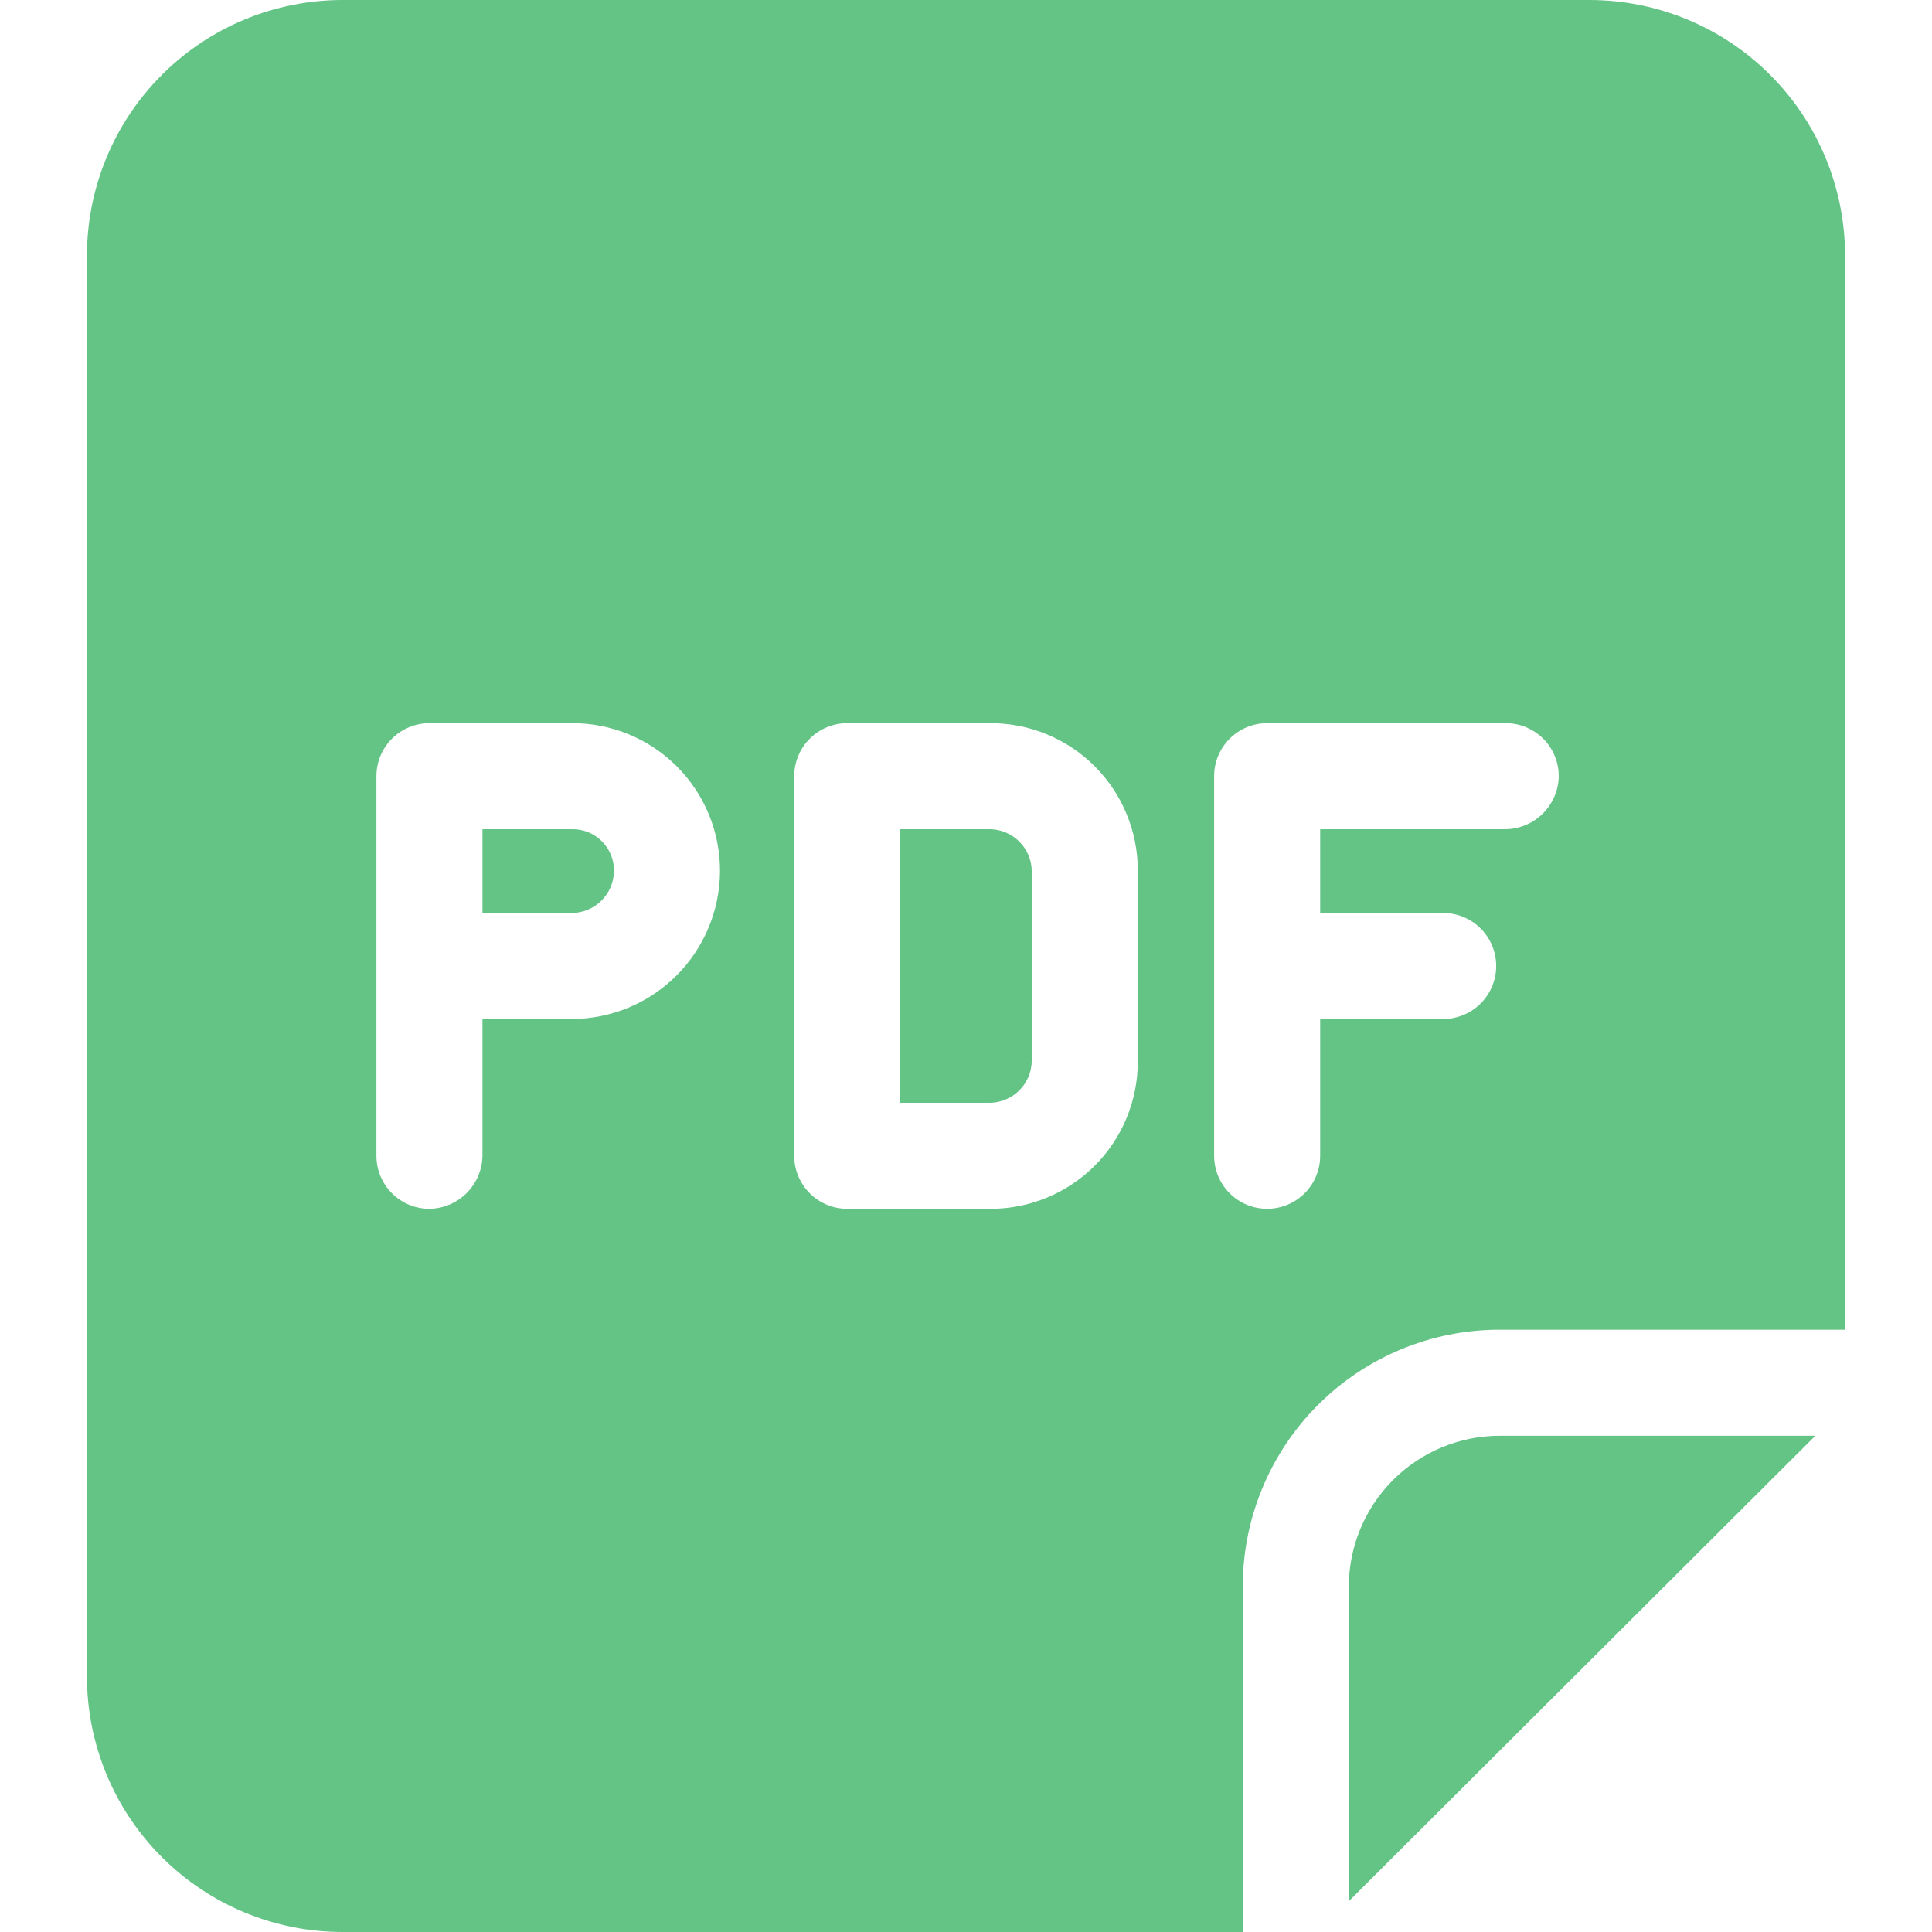 <?xml version="1.0" encoding="UTF-8" standalone="no"?>
<svg
   width="874.558pt"
   height="874.558pt"
   version="1.1"
   viewBox="0 0 874.558 874.558"
   id="svg1"
   sodipodi:docname="btnSaveAsPDF.svg"
   inkscape:version="1.4.2 (f4327f4, 2025-05-13)"
   inkscape:export-filename="btnSaveAsPDF.png"
   inkscape:export-xdpi="96"
   inkscape:export-ydpi="96"
   xmlns:inkscape="http://www.inkscape.org/namespaces/inkscape"
   xmlns:sodipodi="http://sodipodi.sourceforge.net/DTD/sodipodi-0.dtd"
   xmlns="http://www.w3.org/2000/svg"
   xmlns:svg="http://www.w3.org/2000/svg">
  <defs
     id="defs1" />
  <sodipodi:namedview
     id="namedview1"
     pagecolor="#ffffff"
     bordercolor="#000000"
     borderopacity="0.25"
     inkscape:showpageshadow="2"
     inkscape:pageopacity="0.0"
     inkscape:pagecheckerboard="0"
     inkscape:deskcolor="#d1d1d1"
     inkscape:document-units="pt"
     inkscape:zoom="0.090234375"
     inkscape:cx="2493.5065"
     inkscape:cy="2443.6364"
     inkscape:window-width="1920"
     inkscape:window-height="1094"
     inkscape:window-x="-11"
     inkscape:window-y="-11"
     inkscape:window-maximized="1"
     inkscape:current-layer="svg1" />
  <path
     d="m 678.719,649.918 h 143.04 l -211.2,210.72 v -142.56 c 0.062,-18.059 7.262,-35.359 20.031,-48.129 12.77,-12.766 30.07,-19.969 48.129,-20.031 z m 156.48,-534.24 v 486.24 h -156.48 c -30.801,0.023 -60.332,12.27 -82.109,34.051 -21.781,21.777 -34.027,51.309 -34.051,82.109 v 156.48 h -407.52 c -30.68,-0.016 -60.094,-12.207 -81.785,-33.898 -21.691,-21.691 -33.883,-51.105 -33.898,-81.781 v -643.2 c 0.016,-30.676 12.207,-60.09 33.898,-81.781 C 94.945,12.207 124.359,0.015 155.039,-8.3007811e-6 H 719.519 C 750.199,0.016 779.613,12.207 801.304,33.898 c 21.691,21.691 33.883,51.105 33.898,81.781 z m -509.28,278.88 c 0.117,-17.859 -6.926,-35.02 -19.555,-47.648 -12.629,-12.625 -29.789,-19.668 -47.645,-19.555 h -64.32 c -6.367,0 -12.473,2.531 -16.973,7.031 -4.5,4.5 -7.027,10.605 -7.027,16.969 v 171.84 c 0,6.363 2.527,12.469 7.027,16.969 4.5,4.5 10.605,7.031 16.973,7.031 6.332,-0.102 12.379,-2.66 16.859,-7.141 4.48,-4.48 7.039,-10.527 7.141,-16.859 v -61.922 h 40.32 c 17.738,0 34.758,-7.012 47.348,-19.512 12.59,-12.5 19.723,-29.469 19.852,-47.207 z m 189.12,-0.48 c 0.035,-17.707 -6.981,-34.699 -19.5,-47.223 -12.523,-12.52 -29.516,-19.535 -47.223,-19.5 h -64.801 c -6.363,0 -12.469,2.531 -16.969,7.031 -4.5,4.5 -7.031,10.605 -7.031,16.969 v 171.84 c 0,6.363 2.531,12.469 7.031,16.969 4.5,4.5 10.605,7.031 16.969,7.031 h 64.801 c 17.707,0.035 34.699,-6.981 47.223,-19.5 12.52,-12.523 19.535,-29.516 19.5,-47.223 z m 190.56,-42.719 v -0.004 c 0,-6.363 -2.527,-12.469 -7.031,-16.969 -4.5,-4.5 -10.605,-7.031 -16.969,-7.031 H 573.599 c -6.367,0 -12.469,2.531 -16.973,7.031 -4.5,4.5 -7.027,10.605 -7.027,16.969 v 171.84 c 0,8.574 4.574,16.496 12,20.781 7.426,4.289 16.574,4.289 24,0 7.426,-4.285 12,-12.207 12,-20.781 v -61.922 h 55.68 c 8.574,0 16.496,-4.574 20.785,-12 4.285,-7.426 4.285,-16.574 0,-24 -4.289,-7.426 -12.211,-12 -20.785,-12 h -55.68 v -37.922 h 84 c 6.336,-0.098 12.383,-2.656 16.859,-7.137 4.481,-4.481 7.043,-10.527 7.141,-16.863 z m -446.88,24 -40.32,-0.004 v 37.922 h 40.32 c 5.008,0 9.82,-1.957 13.406,-5.453 3.59,-3.496 5.668,-8.258 5.793,-13.266 0.148,-5.137 -1.828,-10.105 -5.461,-13.738 -3.633,-3.637 -8.605,-5.609 -13.738,-5.465 z m 189.6,0 h -40.801 v 123.84 h 40.801 -0.004 c 4.926,-0.125 9.617,-2.137 13.102,-5.621 3.488,-3.484 5.496,-8.176 5.621,-13.102 v -86.398 c -0.125,-4.926 -2.133,-9.617 -5.621,-13.102 -3.484,-3.484 -8.176,-5.496 -13.102,-5.621 z"
     id="path1"
     style="font-variation-settings:normal;opacity:1;vector-effect:none;fill:#63c486;fill-opacity:1;stroke-width:4;stroke-linecap:butt;stroke-linejoin:miter;stroke-miterlimit:10;stroke-dasharray:none;stroke-dashoffset:0;stroke-opacity:1;-inkscape-stroke:none;stop-color:#000000;stop-opacity:1" />
</svg>
